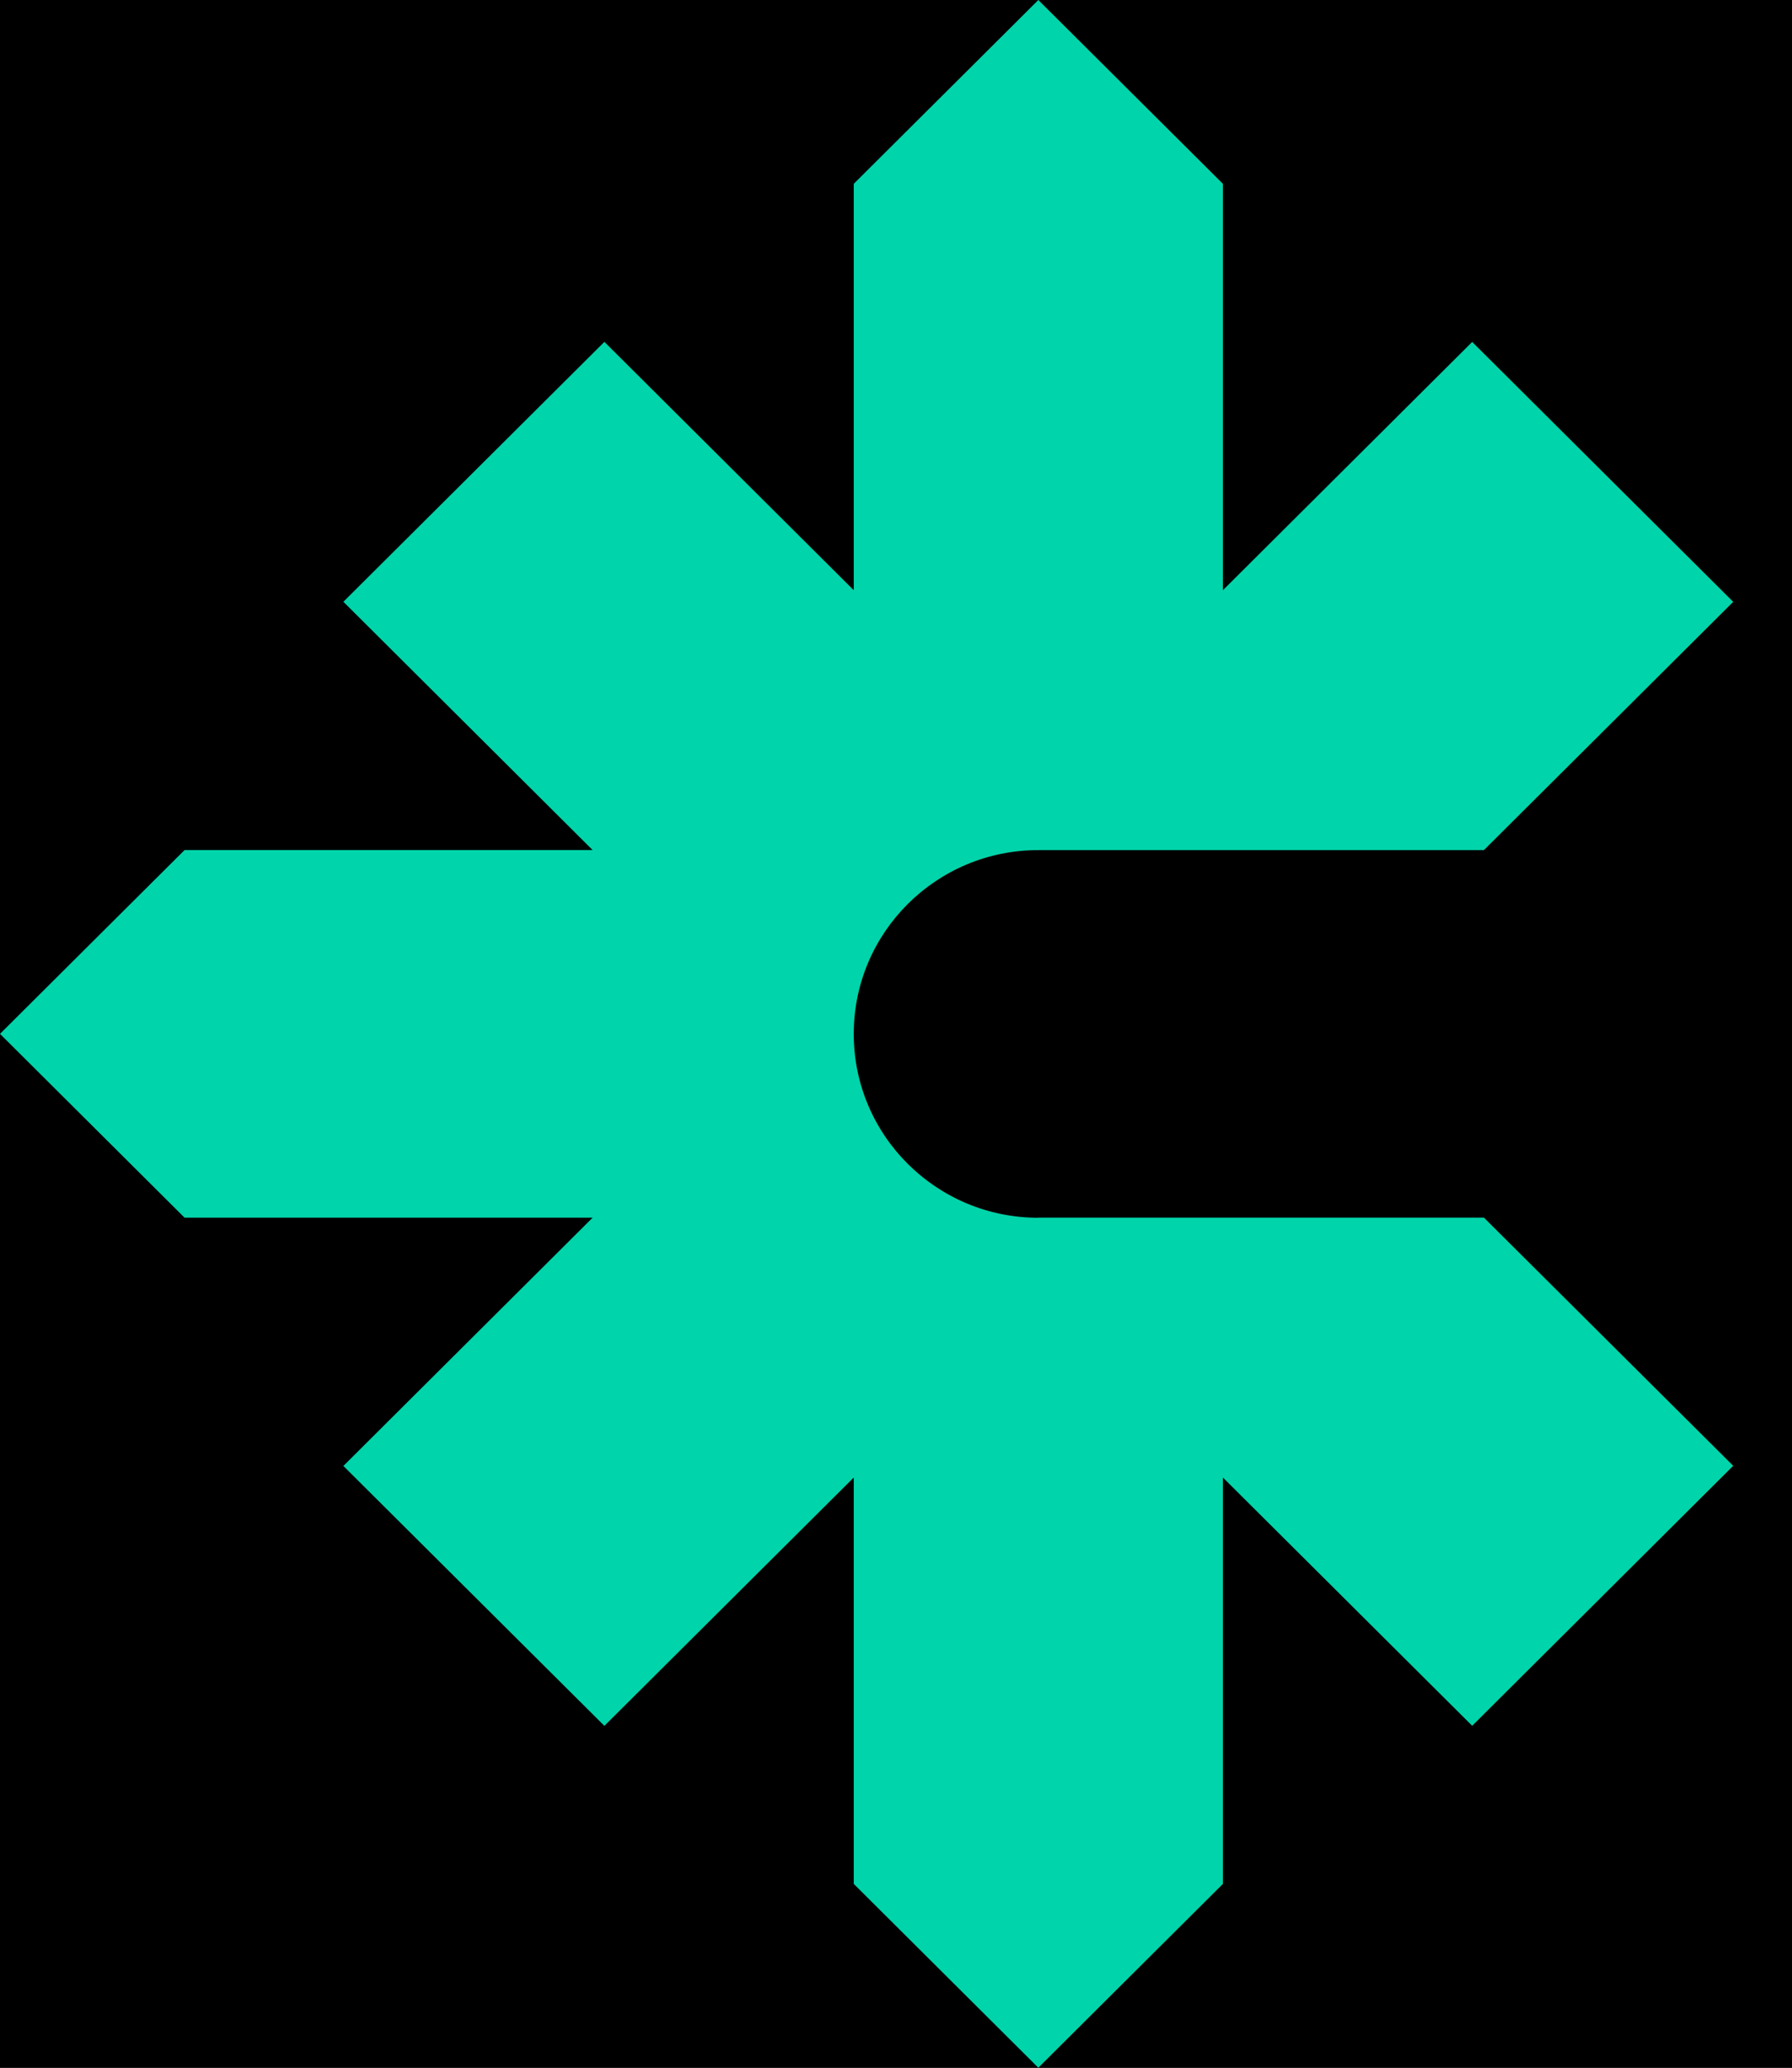 <svg width="26" height="30" viewBox="0 0 26 30" fill="none" xmlns="http://www.w3.org/2000/svg">
<rect width="26" height="30" fill="#2C2C2C"/>
<path d="M-2141 -275C-2141 -276.105 -2140.1 -277 -2139 -277H2282C2283.1 -277 2284 -276.105 2284 -275V2078C2284 2079.1 2283.1 2080 2282 2080H-2139C-2140.1 2080 -2141 2079.1 -2141 2078V-275Z" fill="#444444"/>
<path d="M-2139 -277V-276H2282V-277V-278H-2139V-277ZM2284 -275H2283V2078H2284H2285V-275H2284ZM2282 2080V2079H-2139V2080V2081H2282V2080ZM-2141 2078H-2140V-275H-2141H-2142V2078H-2141ZM-2139 2080V2079C-2139.55 2079 -2140 2078.55 -2140 2078H-2141H-2142C-2142 2079.66 -2140.66 2081 -2139 2081V2080ZM2284 2078H2283C2283 2078.55 2282.55 2079 2282 2079V2080V2081C2283.66 2081 2285 2079.66 2285 2078H2284ZM2282 -277V-276C2282.55 -276 2283 -275.552 2283 -275H2284H2285C2285 -276.657 2283.66 -278 2282 -278V-277ZM-2139 -277V-278C-2140.66 -278 -2142 -276.657 -2142 -275H-2141H-2140C-2140 -275.552 -2139.55 -276 -2139 -276V-277Z" fill="white" fill-opacity="0.1"/>
<g clip-path="url(#clip0_0_1)">
<rect width="390" height="1500" transform="translate(-20 -20)" fill="black"/>
<g opacity="0.3" clip-path="url(#clip1_0_1)">
<path opacity="0.2" d="M749.913 15.326C922.915 15.326 1071.87 33.523 1180.67 67.949C1235.42 85.268 1278.98 106.426 1310.15 130.832C1342.23 155.945 1360.96 184.344 1365.82 215.246C1369.25 237.072 1365.67 260.008 1355.2 283.401C1344.97 306.26 1328.04 329.844 1304.86 353.477C1282.08 376.717 1253.04 400.254 1218.57 423.418C1184.4 446.373 1144.59 469.174 1100.26 491.173C1010.26 535.839 903.676 576.551 783.461 612.181C658.985 649.072 525.282 678.875 386.067 700.75C304.901 713.502 223.63 723.226 144.509 729.645C67.613 735.883 -7.745 739.045 -79.464 739.045C-252.465 739.045 -401.423 720.848 -510.224 686.421C-564.968 669.094 -608.526 647.945 -639.705 623.539C-671.782 598.426 -690.514 570.027 -695.366 539.125C-698.795 517.298 -695.223 494.363 -684.754 470.97C-674.523 448.111 -657.587 424.526 -634.413 400.894C-611.631 377.653 -582.592 354.117 -548.118 330.952C-513.949 307.998 -474.145 285.197 -429.813 263.198C-339.811 218.532 -233.217 177.82 -113.011 142.19C11.464 105.299 145.168 75.496 284.383 53.621C365.548 40.869 446.819 31.144 525.941 24.725C602.837 18.488 678.195 15.326 749.913 15.326ZM749.913 14.371C607.909 14.371 449.675 26.683 284.23 52.685C-285.468 142.199 -724.472 360.058 -696.312 539.278C-676.328 666.448 -426.45 740 -79.464 740C62.541 740 220.774 727.687 386.22 701.686C955.918 612.162 1394.92 394.303 1366.76 215.083C1346.78 87.923 1096.89 14.371 749.913 14.371V14.371Z" fill="white"/>
</g>
</g>
<rect width="390" height="70" transform="translate(-20 -20)" fill="black" fill-opacity="0.1"/>
<path d="M15.065 17.668C13.587 17.668 12.387 16.475 12.387 15.001C12.387 13.529 13.585 12.334 15.065 12.334H21.53L25.147 8.732L21.36 4.961L17.743 8.563V2.667C16.698 1.626 16.111 1.041 15.065 0C14.02 1.041 13.433 1.626 12.387 2.667V8.563L8.769 4.96L4.982 8.731L8.598 12.333H2.678C2.678 12.333 1.046 13.959 0 15L2.678 17.667H8.598L4.982 21.269L8.769 25.04L12.387 21.437V27.333C13.433 28.374 15.065 30 15.065 30C15.065 30 16.698 28.374 17.743 27.333V21.437L21.36 25.039L25.147 21.267L21.53 17.666H15.065V17.668Z" fill="#00D4AA"/>
<defs>
<clipPath id="clip0_0_1">
<rect width="390" height="1500" fill="white" transform="translate(-20 -20)"/>
</clipPath>
<clipPath id="clip1_0_1">
<rect width="2065.63" height="725.63" fill="white" transform="translate(-697.592 14.371)"/>
</clipPath>
</defs>
</svg>
